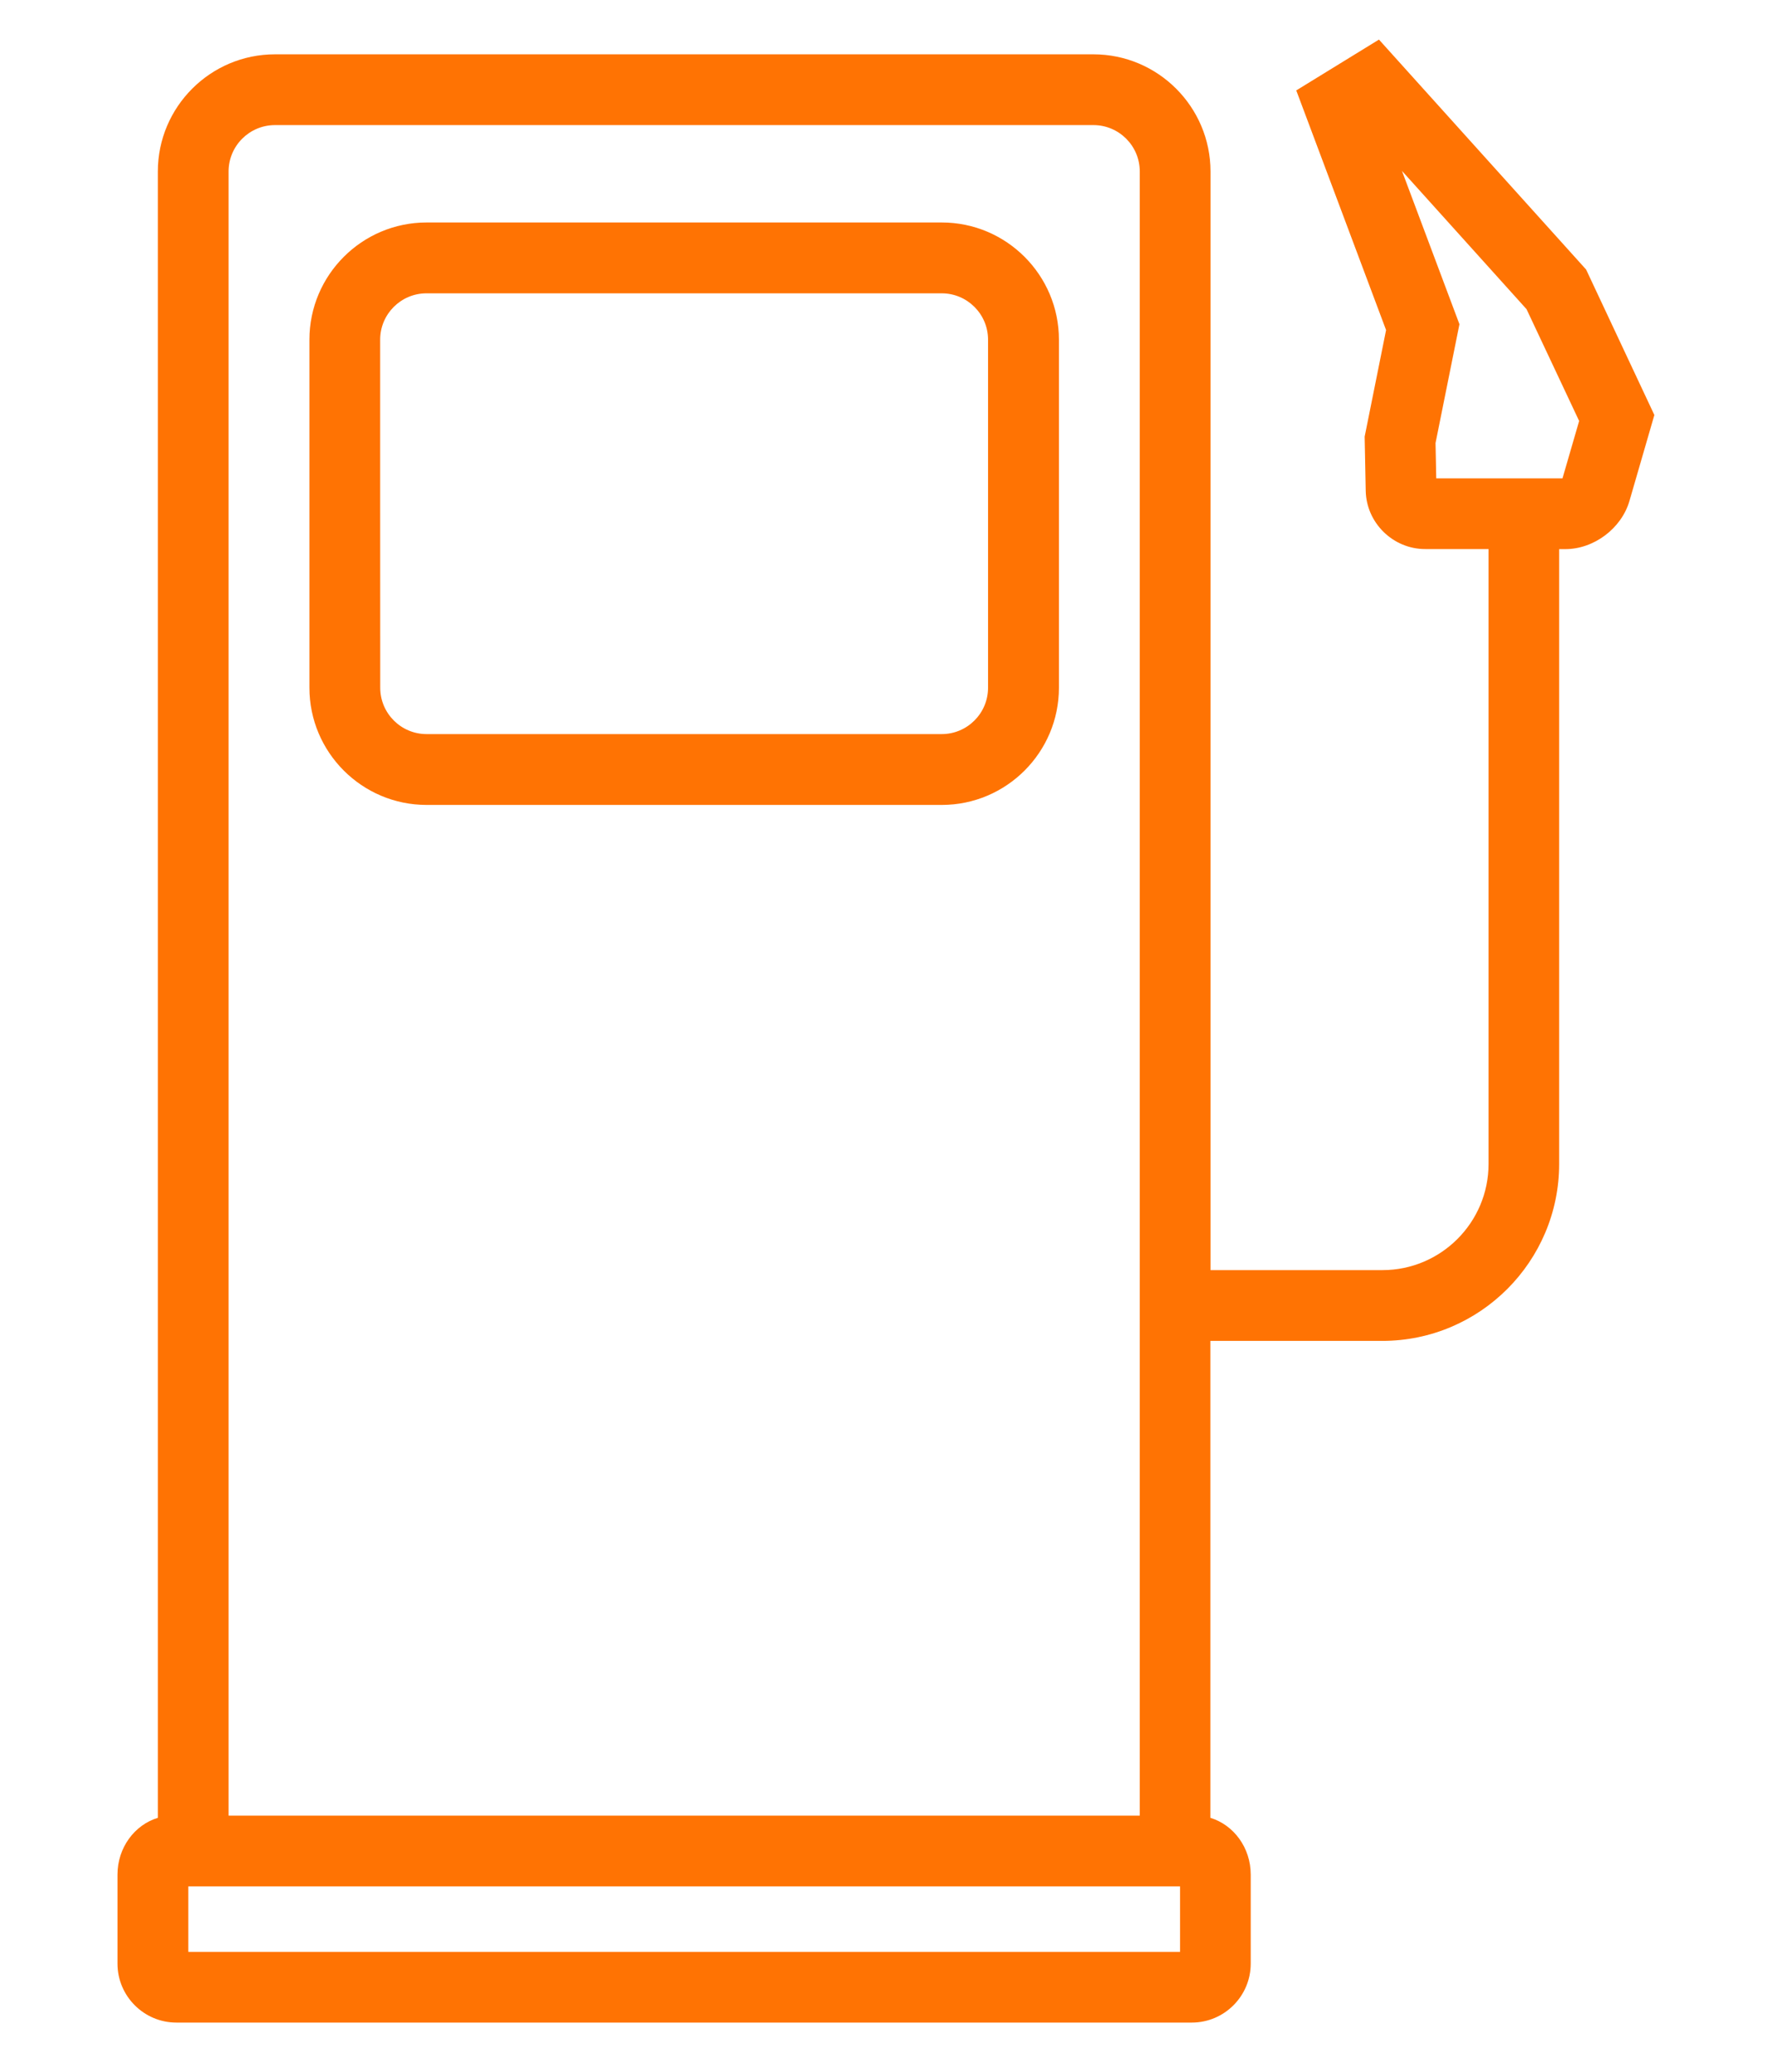 <?xml version="1.0" encoding="utf-8"?>
<!-- Generator: Adobe Illustrator 27.6.0, SVG Export Plug-In . SVG Version: 6.00 Build 0)  -->
<svg version="1.1" id="Layer_1" xmlns="http://www.w3.org/2000/svg" xmlns:xlink="http://www.w3.org/1999/xlink" x="0px" y="0px"
	 viewBox="0 0 24.9 29.1" style="enable-background:new 0 0 24.9 29.1;" xml:space="preserve" fill="#ff7303">
<g>
	<g>
		<path d="M5.994,11.306h7.24c0.907,0,1.646-0.738,1.646-1.646V4.771c0-0.907-0.738-1.646-1.646-1.646
			H5.994c-0.907,0-1.646,0.738-1.646,1.646v4.889C4.348,10.568,5.087,11.306,5.994,11.306z
			 M5.342,4.771c0-0.359,0.292-0.651,0.651-0.651h7.24c0.359,0,0.651,0.292,0.651,0.651v4.889
			c0,0.359-0.292,0.651-0.651,0.651H5.994c-0.359,0-0.651-0.292-0.651-0.651
			C5.342,9.66,5.342,4.771,5.342,4.771z"/>
		<path d="M22.288,3.786l-2.911-3.23L18.215,1.27l1.262,3.366l-0.301,1.497l0.015,0.761
			c0.009,0.451,0.384,0.818,0.835,0.818h0.891v8.637c0,0.822-0.669,1.491-1.491,1.491h-2.416V2.409
			c0-0.907-0.738-1.646-1.646-1.646H3.864c-0.907,0-1.646,0.738-1.646,1.646v23.124
			c-0.327,0.099-0.567,0.419-0.567,0.797v1.251c0,0.457,0.372,0.828,0.828,0.828h14.268
			c0.457,0,0.828-0.372,0.828-0.828v-1.251c0-0.378-0.24-0.698-0.567-0.797v-6.699h2.416
			c1.37,0,2.485-1.115,2.485-2.485V7.713h0.087c0.402,0,0.789-0.291,0.901-0.677l0.35-1.207
			L22.288,3.786z M3.864,1.757h11.501c0.359,0,0.651,0.292,0.651,0.652V25.502H3.212V2.409
			C3.212,2.05,3.504,1.757,3.864,1.757z M16.582,27.416H2.646v-0.92h0.069h0.497h12.804h0.497h0.069
			V27.416H16.582z M21.956,6.719h-1.774l-0.01-0.496l0.336-1.669l-0.808-2.154l1.751,1.943l0.739,1.57
			L21.956,6.719z"/>
	</g>
</g>
</svg>
